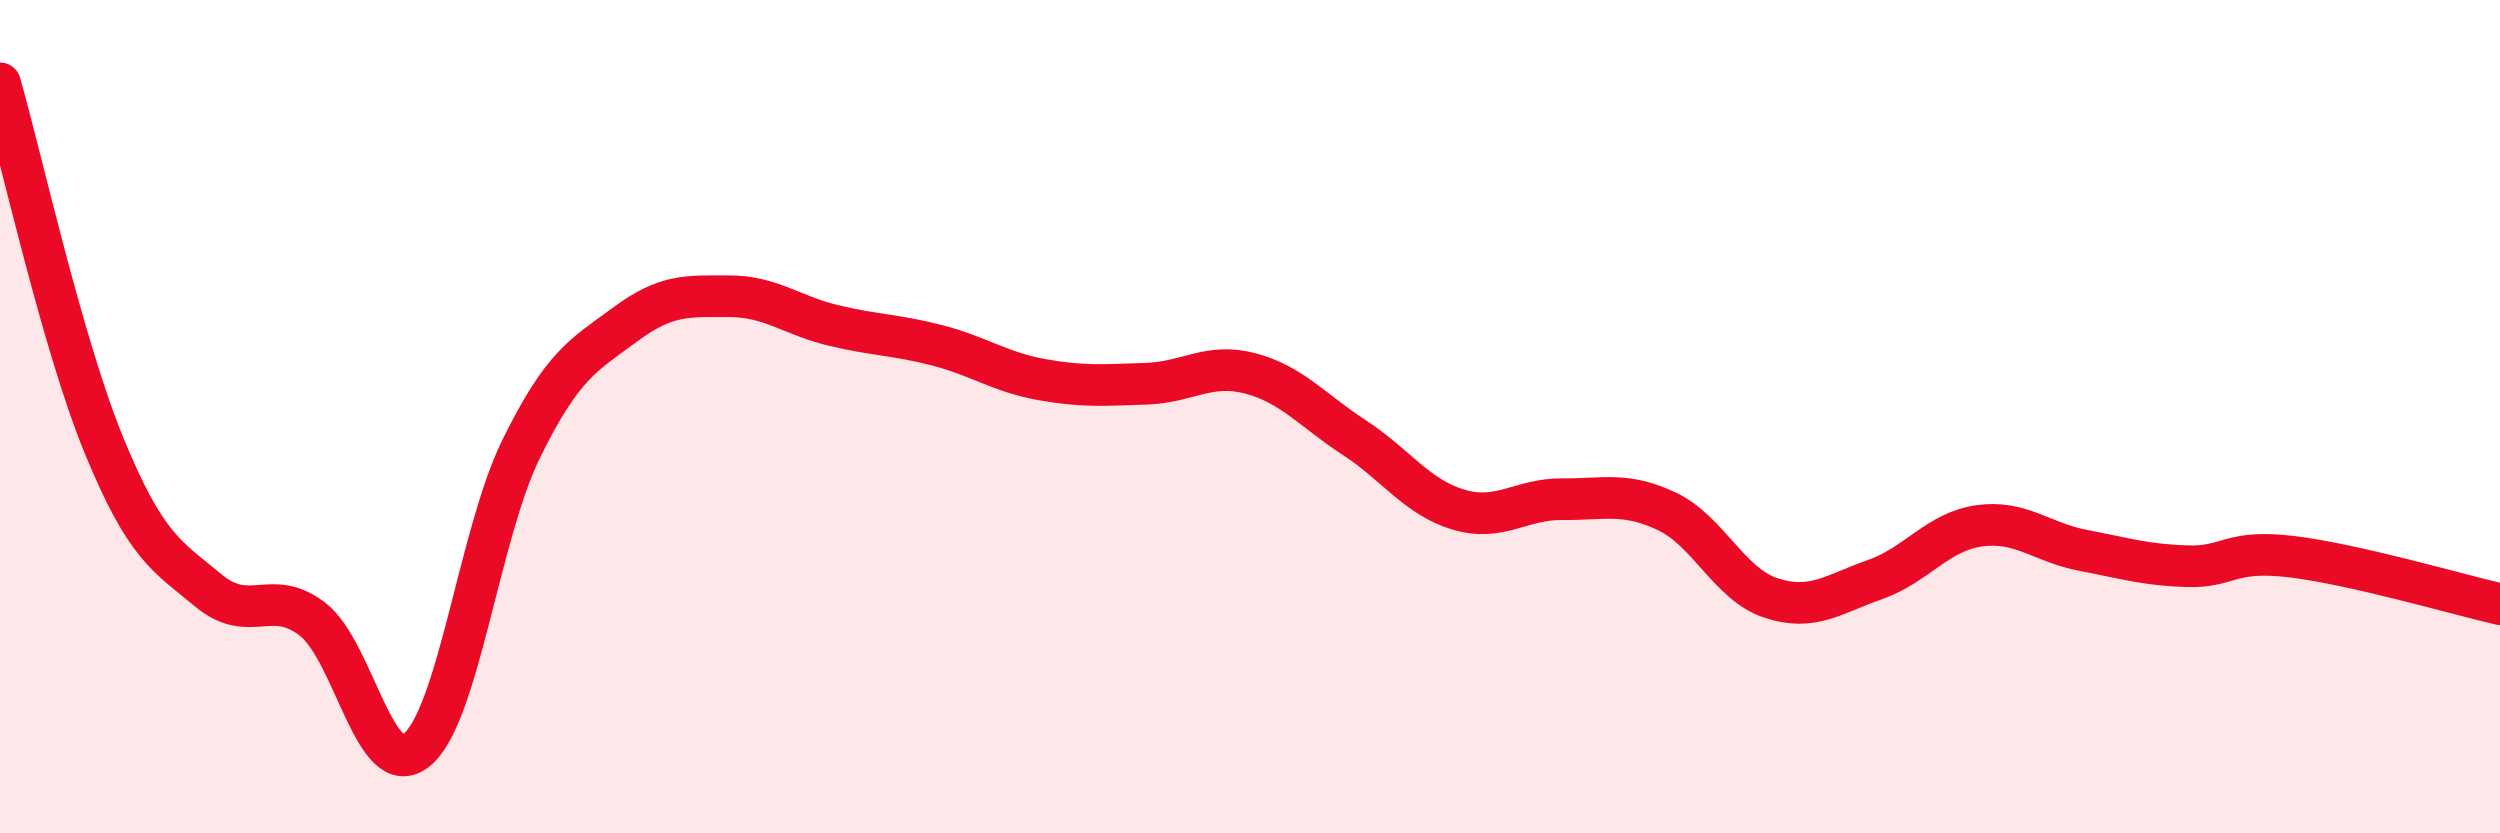 
    <svg width="60" height="20" viewBox="0 0 60 20" xmlns="http://www.w3.org/2000/svg">
      <path
        d="M 0,2 C 0.5,3.74 1.5,8.27 2.5,10.7 C 3.5,13.13 4,13.34 5,14.17 C 6,15 6.5,14.09 7.5,14.86 C 8.5,15.63 9,18.81 10,18 C 11,17.19 11.5,12.83 12.5,10.79 C 13.5,8.75 14,8.53 15,7.79 C 16,7.05 16.5,7.11 17.5,7.11 C 18.5,7.11 19,7.57 20,7.81 C 21,8.05 21.5,8.03 22.5,8.29 C 23.5,8.55 24,8.93 25,9.11 C 26,9.29 26.5,9.24 27.5,9.21 C 28.5,9.18 29,8.7 30,8.96 C 31,9.22 31.5,9.85 32.5,10.5 C 33.5,11.15 34,11.93 35,12.23 C 36,12.53 36.5,11.97 37.5,11.98 C 38.5,11.99 39,11.8 40,12.27 C 41,12.74 41.5,14.02 42.5,14.35 C 43.5,14.68 44,14.26 45,13.91 C 46,13.56 46.5,12.76 47.5,12.62 C 48.5,12.48 49,13.02 50,13.21 C 51,13.4 51.5,13.56 52.5,13.59 C 53.5,13.62 53.5,13.18 55,13.36 C 56.5,13.54 59,14.27 60,14.5L60 20L0 20Z"
        fill="#EB0A25"
        opacity="0.1"
        stroke-linecap="round"
        stroke-linejoin="round"
      />
      <path
        d="M 0,2 C 0.5,3.74 1.5,8.27 2.5,10.7 C 3.5,13.13 4,13.34 5,14.17 C 6,15 6.5,14.09 7.5,14.86 C 8.5,15.63 9,18.81 10,18 C 11,17.19 11.5,12.83 12.5,10.79 C 13.5,8.75 14,8.53 15,7.79 C 16,7.05 16.5,7.11 17.5,7.11 C 18.5,7.11 19,7.57 20,7.81 C 21,8.05 21.5,8.03 22.5,8.29 C 23.5,8.55 24,8.93 25,9.11 C 26,9.29 26.5,9.24 27.5,9.21 C 28.5,9.18 29,8.7 30,8.96 C 31,9.22 31.5,9.85 32.5,10.5 C 33.5,11.15 34,11.93 35,12.23 C 36,12.53 36.5,11.97 37.5,11.98 C 38.5,11.99 39,11.8 40,12.27 C 41,12.74 41.5,14.02 42.5,14.35 C 43.5,14.68 44,14.26 45,13.91 C 46,13.56 46.5,12.76 47.5,12.62 C 48.5,12.48 49,13.02 50,13.21 C 51,13.4 51.5,13.56 52.5,13.59 C 53.5,13.62 53.5,13.18 55,13.36 C 56.5,13.54 59,14.27 60,14.5"
        stroke="#EB0A25"
        stroke-width="1"
        fill="none"
        stroke-linecap="round"
        stroke-linejoin="round"
      />
    </svg>
  